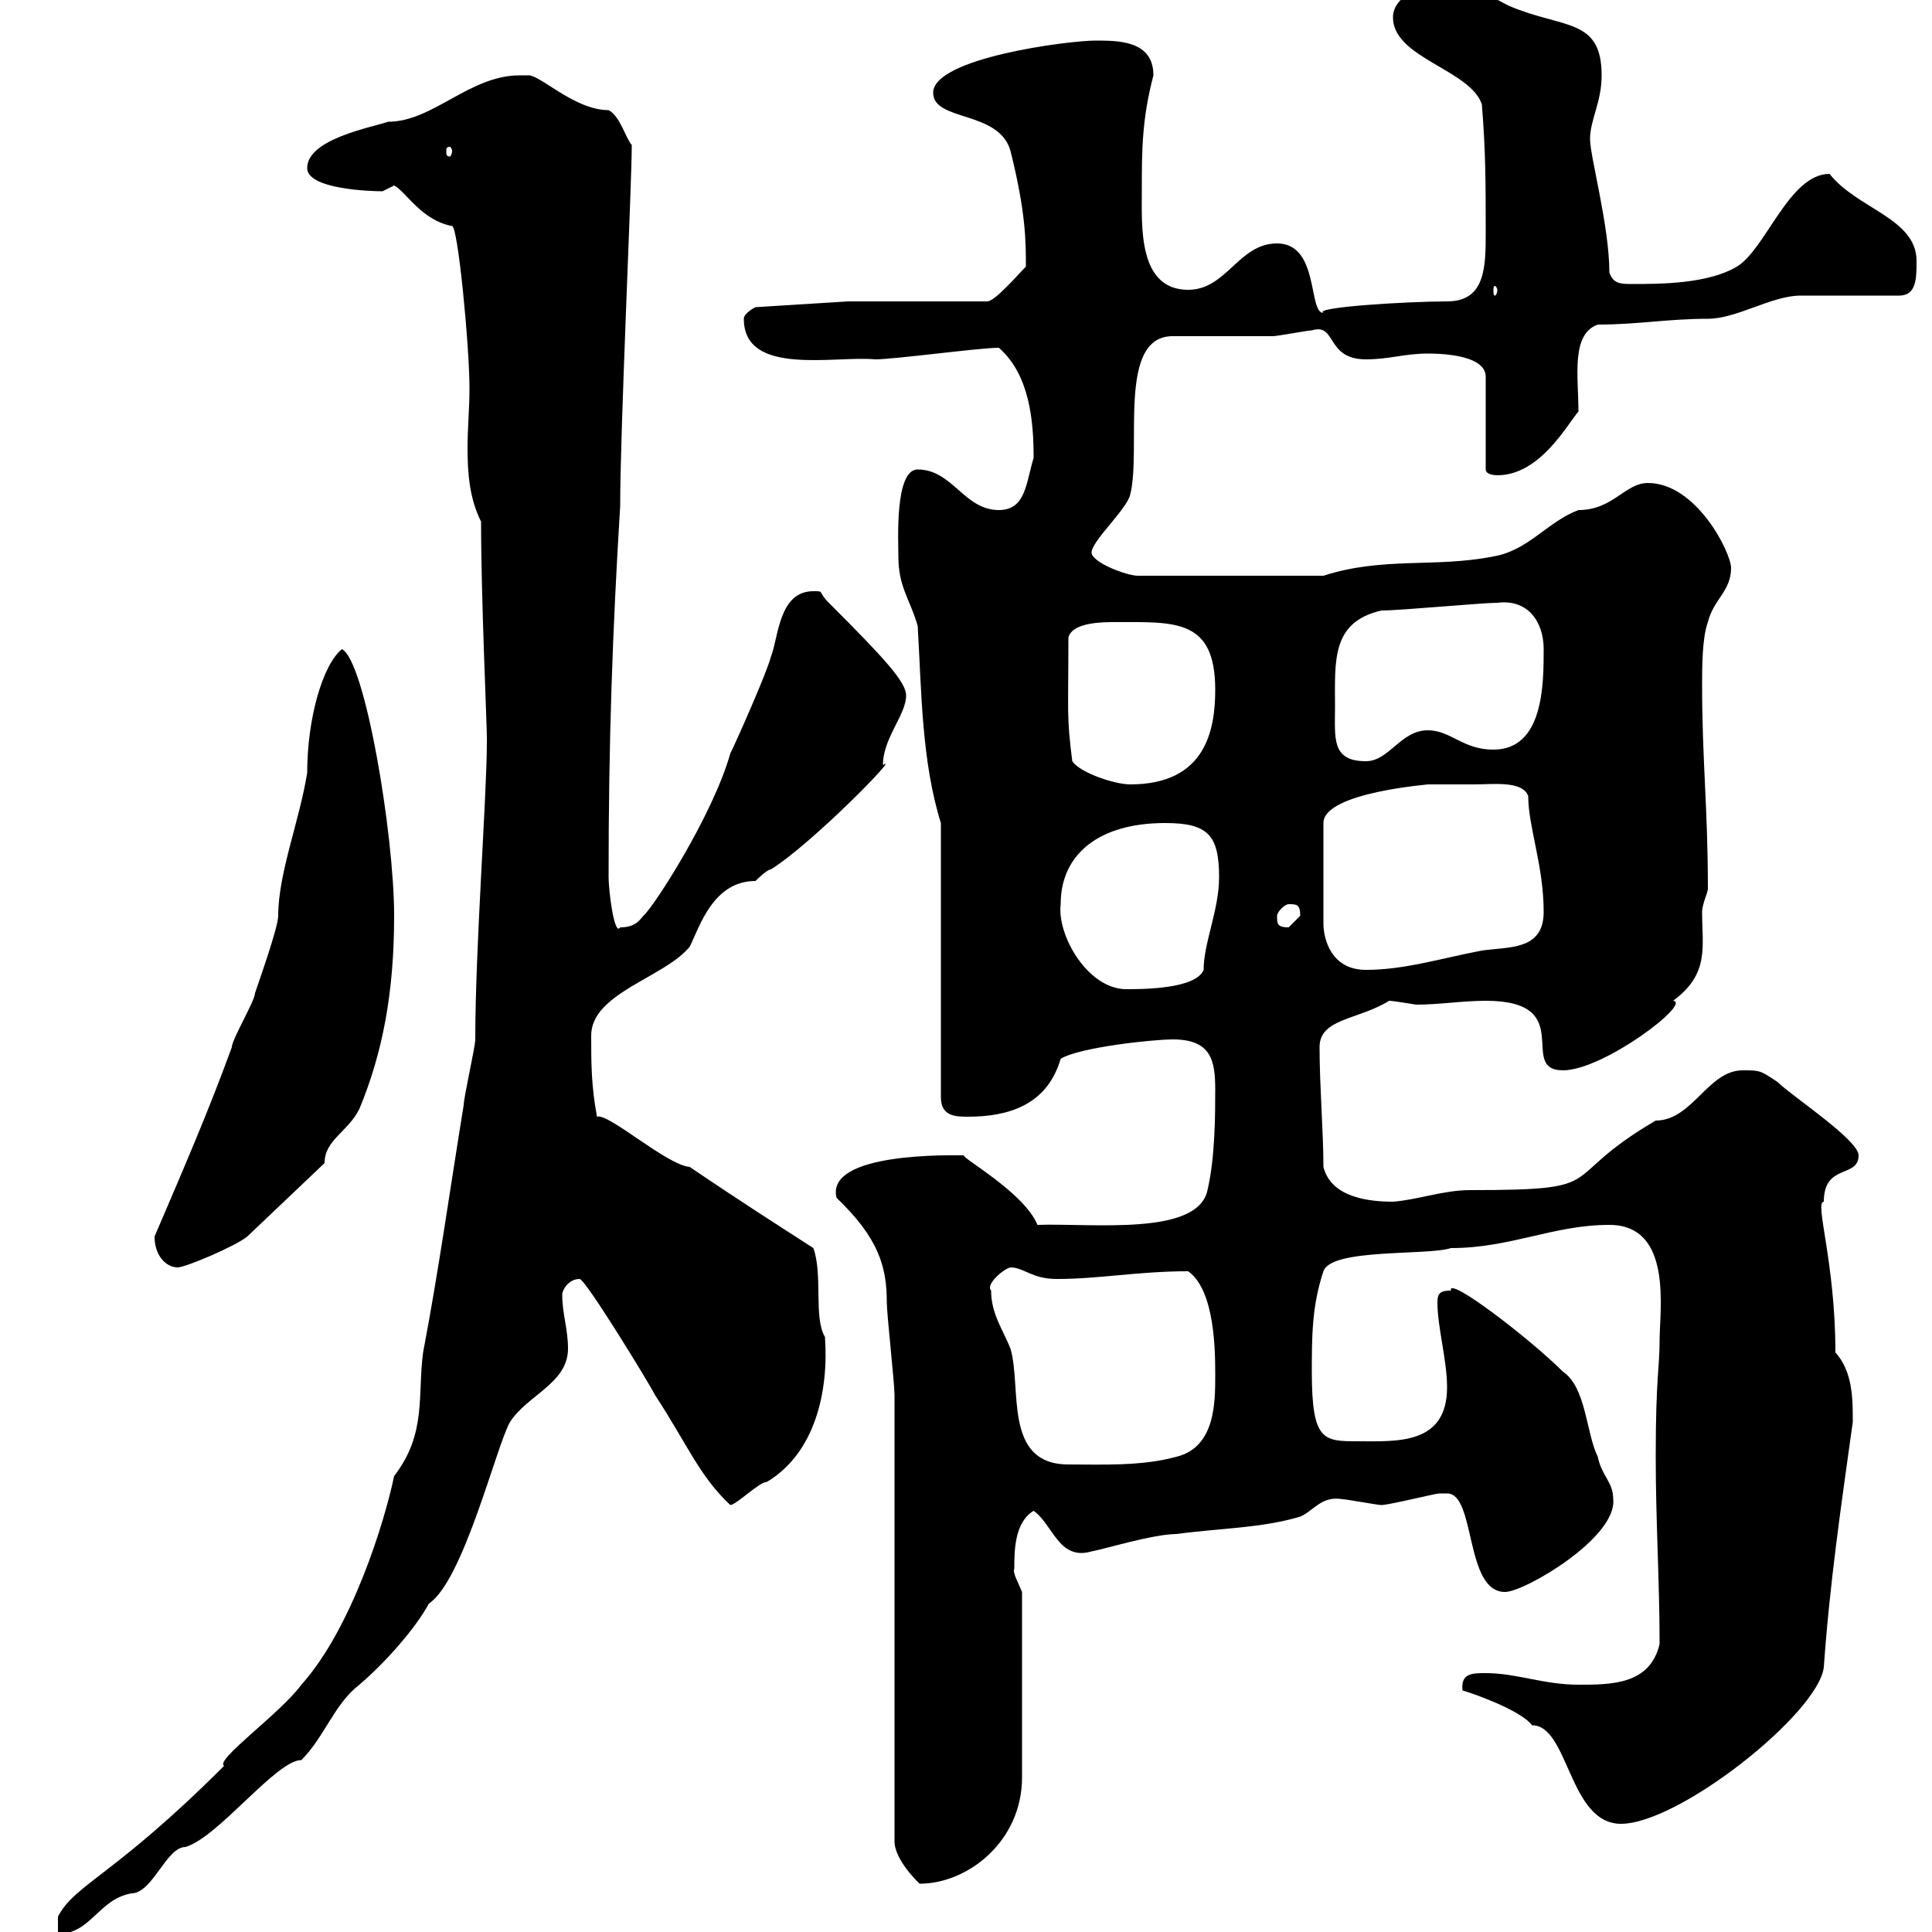 <svg xmlns="http://www.w3.org/2000/svg" xmlns:xlink="http://www.w3.org/1999/xlink" width="300" height="300"><path d="M1.80 302.10L1.80 303.90C2.10 304.20 3.30 303.60 4.20 303C4.20 302.10 3.30 302.10 1.80 302.10ZM75.60 114.60C75.60 115.20 75.60 115.20 75.60 115.20C75.60 123.60 73.80 147 73.80 161.40C73.80 162.60 72 170.40 72 171.60C69.90 184.50 68.10 197.40 65.70 210C64.80 216.60 66.30 222.60 61.20 229.20C59.70 236.40 54.60 252.90 46.80 261.60C43.50 266.10 33.30 273.30 34.80 274.20C17.70 291.30 11.70 292.50 9 297.60L9 300.30C14.10 300.30 15.30 294.90 20.40 294C23.70 294 25.80 286.80 28.80 286.80C33.90 285.30 42.90 273.30 46.80 273.30C50.40 269.70 51.90 264.60 55.80 261.60C59.70 258.30 64.50 252.90 66.60 249C72 245.40 77.10 224.40 79.20 220.80C81.90 216.60 88.20 214.80 88.20 209.40C88.20 206.40 87.30 204 87.30 201C87.30 200.40 88.20 198.60 90 198.60C90.90 198.60 100.80 214.80 101.70 216.60C106.80 224.40 108.60 229.20 113.40 233.70C114.30 233.70 117.90 230.10 119.10 230.10C126.60 225.60 128.70 216 128.10 207.60C126.30 204.60 127.80 198 126.30 193.80C121.20 190.50 115.50 186.90 107.10 181.20C103.50 180.90 94.50 172.80 92.70 173.40C91.80 168.60 91.80 165 91.80 160.80C91.80 154.20 103.20 151.80 107.10 147C108.60 144 110.70 136.80 117.30 136.80C117.30 136.80 119.10 135 119.70 135C126 131.10 140.10 116.70 137.10 118.80C137.10 114.60 140.70 111 140.70 108C140.70 105.90 137.40 102.30 128.70 93.60C126.90 91.80 128.10 91.80 126.30 91.80C120.90 91.80 120.90 99 119.70 102C119.10 104.40 114.30 115.20 113.40 117C110.70 126.60 101.40 141 99.90 142.20C99 143.40 98.10 144 96.30 144C95.40 145.50 94.50 138.30 94.50 136.20C94.50 115.20 95.10 98.10 96.30 78.60C96.30 66.60 98.10 28.80 98.10 22.50C97.20 21.60 96.30 18 94.50 17.10C89.10 17.10 83.70 11.40 81.90 11.70C81.60 11.70 81.30 11.70 80.70 11.70C72.90 11.70 67.20 18.90 60.30 18.90C57.60 19.80 47.70 21.60 47.70 26.10C47.70 29.40 57.60 29.70 59.40 29.70C59.40 29.70 61.20 28.80 61.20 28.80C63 29.70 65.40 34.20 70.20 35.10C71.10 35.10 72.90 53.70 72.90 60.30C72.90 63.60 72.60 66.30 72.60 69.60C72.60 73.50 72.90 77.40 74.70 81C74.70 93 75.60 112.20 75.60 114.60ZM138.90 285.90C138.90 288.90 142.80 292.50 142.80 292.50C150.30 292.50 158.70 285.90 158.70 276L158.70 247.20C158.10 245.70 157.20 244.20 157.50 243.60C157.50 240.90 157.50 236.40 160.50 234.60C163.50 236.70 164.40 242.40 169.50 240.90C171.30 240.60 179.10 238.20 182.70 238.20C189.30 237.30 195.90 237.30 201.90 235.50C204 234.60 205.20 232.20 208.50 232.80C209.10 232.80 213.90 233.70 214.50 233.70C215.70 233.70 222.90 231.90 223.50 231.90C223.50 231.90 223.50 231.90 224.70 231.90C229.20 231.90 227.40 247.20 233.70 247.20C236.70 247.20 251.10 238.80 250.50 232.80C250.50 230.10 248.70 229.20 248.10 226.20C246.30 222.60 246.30 215.40 242.70 213C237.60 207.90 224.70 198 225.30 200.40C223.80 200.40 223.20 200.70 223.20 202.20C223.20 206.10 224.70 211.20 224.70 215.40C224.70 224.40 216.90 223.80 210.90 223.80C205.50 223.80 203.70 223.80 203.70 213C203.70 207.60 203.70 202.80 205.50 197.40C206.70 193.80 221.70 195 225.30 193.80C234.60 193.80 241.20 190.20 249.90 190.20C259.80 190.20 257.70 203.40 257.70 208.20C257.70 212.40 257.10 213.90 257.10 226.20C257.10 236.40 257.70 245.40 257.70 255.30C256.20 261.60 250.20 261.60 245.10 261.60C239.70 261.60 235.50 259.80 230.70 259.80C228.60 259.80 226.80 259.80 227.10 262.50C228.30 262.80 236.10 265.50 237.90 267.90C243.60 267.90 243.60 283.20 251.70 283.20C260.70 283.20 282.30 266.10 283.20 258.90C284.10 246 285.90 233.70 287.70 220.80C287.70 217.20 287.70 213 285 210C285 195.90 281.70 186.60 283.20 186.60C283.20 180.60 288.60 183 288.60 179.40C288.60 177 278.10 170.10 276 168C273.30 166.20 273.30 166.20 270.60 166.20C265.20 166.20 262.80 174 257.10 174C241.20 183.30 250.80 184.80 228.30 184.80C224.10 184.80 220.20 186.30 216.30 186.60C212.70 186.60 206.70 186 205.50 181.20C205.50 175.80 204.90 168.60 204.90 162.60C204.90 158.10 210.90 158.40 215.70 155.40C216.30 155.40 219.90 156 219.90 156C223.50 156 227.10 155.40 230.70 155.40C245.10 155.40 235.50 166.20 242.70 166.20C249 166.20 262.80 155.70 259.80 155.40C265.50 151.20 264.30 147 264.30 141.60C264.30 140.40 265.20 138.60 265.20 138C265.20 125.40 264.30 118.20 264.30 106.20C264.30 103.80 264.30 99 265.20 96.60C266.10 93 268.80 91.80 268.80 88.20C268.80 85.80 263.40 75 255.90 75C252.30 75 250.50 79.20 245.10 79.20C240.30 81 237.30 85.50 231.90 86.40C222.90 88.20 214.80 86.40 205.50 89.40L176.70 89.40C174.90 89.40 169.50 87.30 169.50 85.80C169.50 84 174.90 79.20 175.50 76.80C177.30 69.60 173.40 52.20 182.10 52.20C184.50 52.20 194.70 52.20 197.70 52.20C198.30 52.20 203.10 51.30 203.70 51.30C207.60 50.10 205.80 55.80 212.10 55.80C215.70 55.80 218.10 54.90 221.70 54.90C222.90 54.90 230.70 54.90 230.70 58.50L230.70 72.90C230.70 73.80 232.50 73.80 232.50 73.80C239.10 73.80 243.30 66 245.10 63.90C245.10 58.50 243.90 51.90 248.10 50.40C254.40 50.40 258.90 49.50 265.20 49.50C269.70 49.50 275.10 45.90 279.60 45.90C282.30 45.90 292.20 45.90 294.90 45.90C297.60 45.90 297.60 43.20 297.60 40.50C297.60 33.90 288.30 32.40 284.10 27C277.80 27 274.20 38.70 269.70 41.40C265.20 44.10 257.70 44.10 253.50 44.10C251.70 44.10 250.50 44.10 249.90 42.30C249.90 35.10 246.90 24.30 246.90 21.60C246.90 18.60 248.70 15.90 248.70 11.70C248.70 2.70 242.70 4.50 234.30 0.90C230.70-0.90 228.30-2.70 224.70-2.70C221.70-2.70 216.30-0.90 216.30 2.70C216.30 9 228.30 10.80 230.10 16.20C230.70 23.40 230.70 28.80 230.70 36C230.70 41.40 230.70 46.80 224.70 46.80C218.70 46.80 203.70 47.70 205.50 48.60C203.10 48.60 204.90 37.80 198.30 37.80C192.30 37.80 190.50 45 184.50 45C176.70 45 177.30 35.10 177.30 29.70C177.30 23.40 177.30 18.60 179.10 11.70C179.10 6.30 173.70 6.30 170.10 6.30C165.90 6.30 144.90 9 144.90 14.40C144.90 18.90 155.10 17.10 156.90 23.40C159.30 33 159.30 37.50 159.30 41.40C158.10 42.60 154.50 46.80 153.30 46.80L131.70 46.80L117.30 47.70C117.30 47.70 115.50 48.60 115.50 49.50C115.50 58.50 129.60 55.20 135.90 55.80C138.90 55.80 152.10 54 155.10 54C159.90 58.20 160.50 65.40 160.50 71.10C159.30 75 159.30 79.20 155.10 79.20C149.70 79.20 147.90 72.90 142.50 72.90C138.90 72.90 139.50 84 139.50 86.40C139.50 91.20 141.30 93 142.50 97.20C143.10 107.40 143.10 118.20 146.10 127.80L146.10 170.40C146.10 173.40 148.50 173.40 150.30 173.40C156.60 173.40 162.60 171.60 164.70 164.40C167.70 162.60 179.10 161.40 182.10 161.40C188.10 161.40 188.70 164.70 188.70 169.20C188.70 172.80 188.70 179.70 187.50 184.80C186 192 169.50 189.90 161.10 190.20C159 185.10 149.10 179.70 149.70 179.40C148.20 179.40 128.10 178.80 129.90 186C136.50 192.30 137.70 196.80 137.70 202.20C137.70 204 138.90 214.80 138.90 216.60C138.90 227.40 138.90 275.10 138.90 285.90ZM153.90 200.40C153 199.50 155.70 197.10 156.90 196.80C159 196.80 160.20 198.60 164.10 198.60C170.70 198.60 176.70 197.40 184.50 197.40C188.70 200.40 188.70 210 188.70 213.60C188.70 217.80 188.70 224.70 182.70 226.20C177.30 227.70 171 227.40 165.90 227.40C155.70 227.40 158.70 215.40 156.90 209.40C155.70 206.40 153.90 204 153.90 200.40ZM24 192C24 195 25.80 196.80 27.60 196.80C28.80 196.80 36.60 193.50 38.40 192L50.40 180.60C50.40 177 54 175.80 55.80 172.20C59.40 163.50 61.20 154.20 61.20 142.20C61.20 129.60 56.70 102.60 53.10 100.80C50.10 103.20 47.70 111.60 47.70 120C46.50 127.50 43.20 135.60 43.20 142.20C43.20 144 40.20 152.40 39.60 154.20C39.60 155.40 36 161.40 36 162.60C32.40 172.50 28.50 181.50 24 192ZM164.70 140.40C164.70 132.60 170.70 127.80 180.90 127.80C187.50 127.80 189.30 129.60 189.30 136.20C189.30 141.30 186.90 146.40 186.90 150.60C185.70 153.60 177.30 153.60 174.90 153.60C168.90 153.60 164.10 145.20 164.70 140.40ZM228.90 121.80C231.90 121.80 236.40 121.20 237.30 123.60C237.30 128.40 239.70 134.40 239.70 141.60C239.70 147.60 234.30 147 230.10 147.60C223.80 148.80 218.10 150.60 212.10 150.60C206.70 150.60 205.50 145.80 205.50 143.40L205.50 127.80C205.50 123 222.30 121.80 221.70 121.80C221.70 121.80 227.10 121.80 228.90 121.80ZM198.30 142.20C198.30 141.60 199.50 140.40 200.10 140.40C201.30 140.40 201.90 140.40 201.90 142.20C201.90 142.20 200.10 144 200.10 144C198.30 144 198.30 143.40 198.30 142.20ZM166.50 118.20C165.60 111 165.90 111 165.90 99C166.50 96.60 171.30 96.60 173.10 96.60C182.40 96.60 188.70 96 188.70 107.10C188.70 113.40 187.20 121.80 175.50 121.80C173.10 121.80 167.70 120 166.50 118.20ZM207.30 109.80C207.30 102.60 206.70 96.60 214.50 94.80C217.50 94.80 230.10 93.60 232.50 93.60C237.30 93 239.70 96.60 239.70 100.80C239.70 106.20 239.70 116.40 231.90 116.40C227.10 116.40 225.30 113.40 221.70 113.40C217.50 113.40 215.70 118.20 212.10 118.20C206.70 118.20 207.30 114.60 207.30 109.80ZM232.50 45C232.50 45.60 232.20 45.90 232.20 45.90C231.90 45.90 231.90 45.60 231.90 45C231.90 44.70 231.90 44.40 232.20 44.40C232.20 44.40 232.50 44.70 232.50 45ZM70.20 23.40C70.20 24 69.90 24.30 69.90 24.30C69.30 24.30 69.30 24 69.30 23.40C69.30 23.10 69.30 22.80 69.90 22.80C69.90 22.80 70.20 23.10 70.20 23.40Z"/></svg>